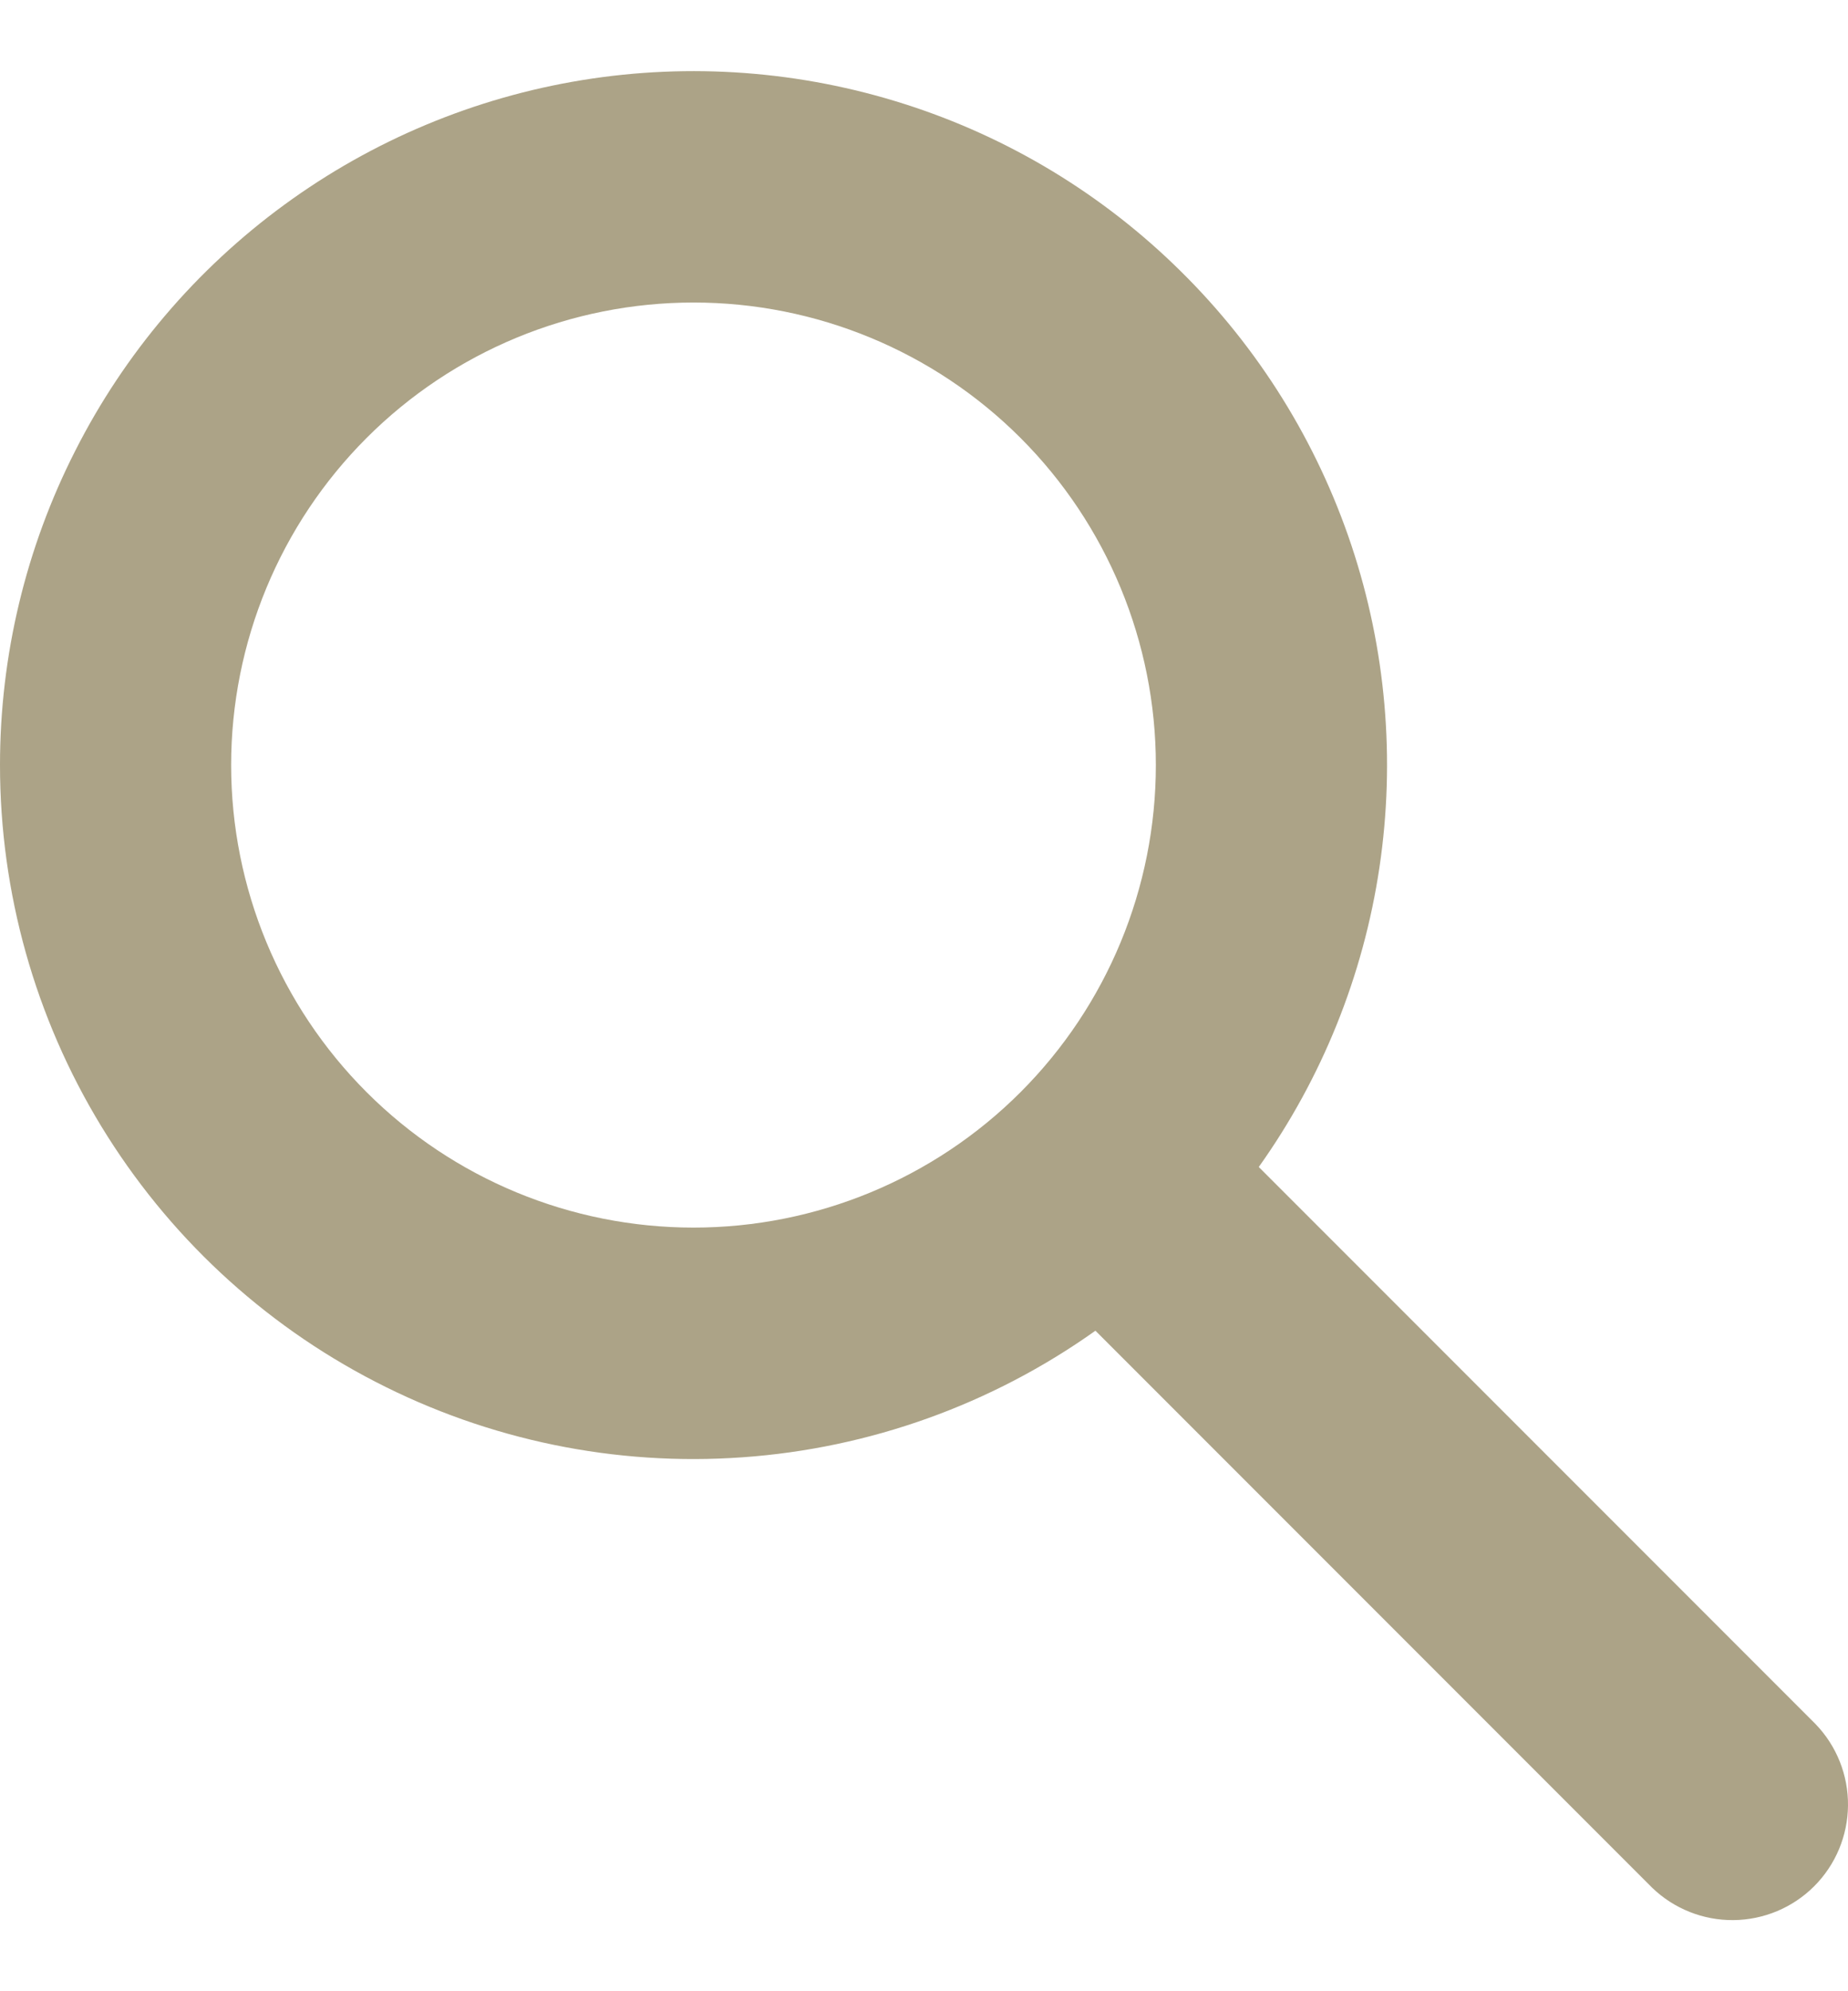 <svg width="13" height="14" viewBox="0 0 13 14" fill="none" xmlns="http://www.w3.org/2000/svg">
<path fill-rule="evenodd" clip-rule="evenodd" d="M4.879 2.127C4.016 2.127 3.189 2.469 2.579 3.079C1.969 3.689 1.626 4.517 1.626 5.379C1.626 6.242 1.969 7.069 2.579 7.679C3.189 8.289 4.016 8.631 4.879 8.631C5.741 8.631 6.569 8.289 7.179 7.679C7.789 7.069 8.131 6.242 8.131 5.379C8.131 4.517 7.789 3.689 7.179 3.079C6.569 2.469 5.741 2.127 4.879 2.127ZM9.22583e-08 5.379C-9.78918e-05 4.611 0.181 3.854 0.529 3.17C0.876 2.485 1.381 1.892 2.001 1.439C2.621 0.986 3.339 0.686 4.097 0.563C4.855 0.44 5.631 0.498 6.362 0.731C7.094 0.964 7.76 1.367 8.306 1.907C8.853 2.446 9.264 3.107 9.507 3.835C9.75 4.564 9.817 5.339 9.704 6.098C9.591 6.858 9.3 7.58 8.855 8.205L12.772 12.122C12.92 12.275 13.002 12.481 13 12.694C12.998 12.907 12.913 13.111 12.762 13.262C12.611 13.413 12.407 13.498 12.194 13.5C11.981 13.502 11.775 13.42 11.622 13.272L7.706 9.356C6.976 9.875 6.117 10.183 5.224 10.246C4.331 10.31 3.437 10.126 2.641 9.715C1.845 9.305 1.178 8.683 0.712 7.918C0.246 7.153 -0 6.275 9.22583e-08 5.379Z" fill="#ACA387"/>
</svg>
